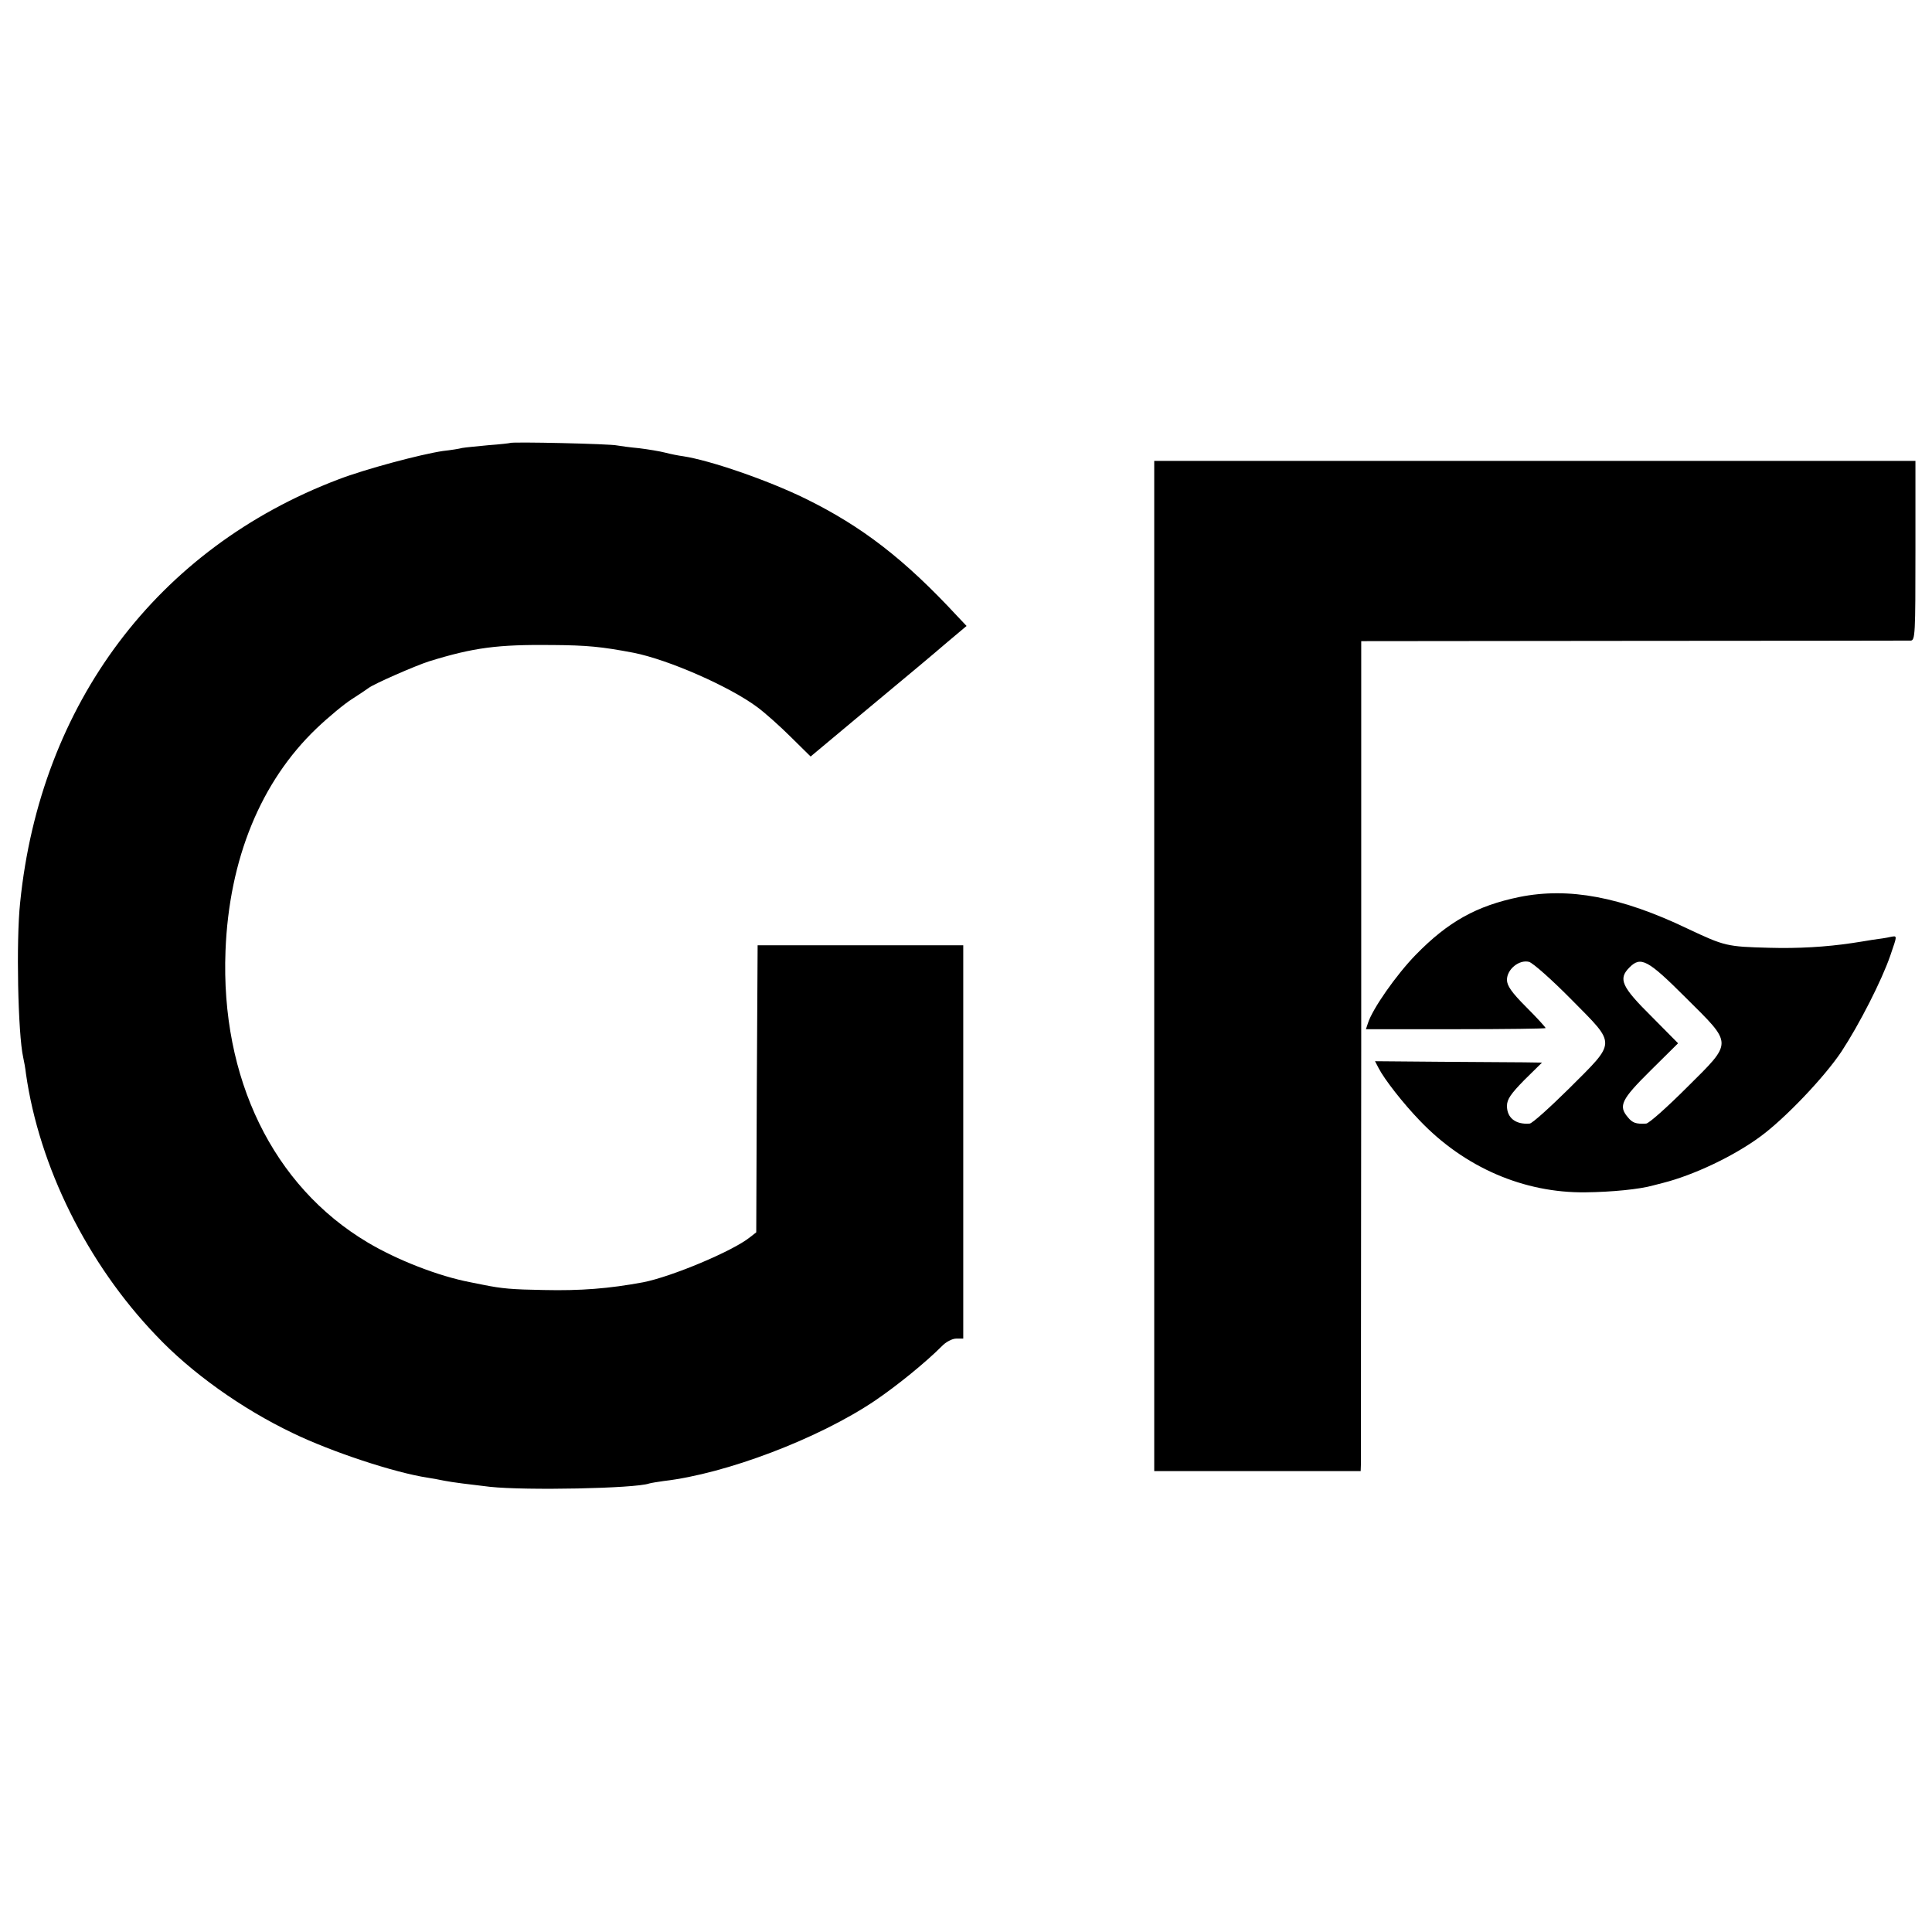 <?xml version="1.0" standalone="no"?>
<!DOCTYPE svg PUBLIC "-//W3C//DTD SVG 20010904//EN"
 "http://www.w3.org/TR/2001/REC-SVG-20010904/DTD/svg10.dtd">
<svg version="1.0" xmlns="http://www.w3.org/2000/svg"
 width="700pt" height="700pt" viewBox="0 0 700 700"
 preserveAspectRatio="xMidYMid meet">
<g transform="translate(0,700) scale(0.1,-0.1)"
fill="#000000" stroke="none">
<path d="M1848 5395 c-2 -1 -37 -5 -78 -8 -41 -4 -84 -8 -95 -10 -11 -3 -42
-8 -70 -11 -81 -12 -283 -66 -379 -103 -656 -249 -1080 -813 -1153 -1533 -15
-139 -8 -476 11 -561 3 -13 8 -40 10 -59 48 -337 222 -688 471 -948 127 -135
311 -266 495 -354 140 -68 370 -144 490 -162 19 -3 46 -8 60 -11 31 -6 88 -13
165 -22 130 -14 527 -6 577 12 7 2 31 6 53 9 225 26 560 153 765 291 81 55
183 138 242 197 15 16 38 28 53 28 l25 0 0 233 c0 193 0 1037 0 1157 l0 35
-372 0 -373 0 -3 -520 -2 -520 -23 -18 c-62 -50 -284 -143 -387 -163 -124 -23
-226 -31 -360 -28 -115 2 -151 5 -220 19 -14 3 -34 7 -45 9 -116 22 -267 81
-374 145 -342 204 -532 594 -514 1056 13 333 128 613 330 806 43 41 101 89
128 106 28 18 55 36 60 40 19 15 170 81 220 97 162 50 248 61 445 59 128 -1
179 -6 295 -28 127 -25 350 -123 450 -198 28 -21 82 -69 121 -108 l71 -70 164
137 c239 199 256 213 332 278 l69 58 -34 36 c-191 206 -344 324 -549 425 -139
68 -346 139 -444 154 -16 2 -46 8 -65 13 -19 5 -62 12 -94 16 -33 3 -69 8 -80
10 -24 6 -383 14 -388 9z"/>
<path d="M4182 3500 l0 -1830 374 0 374 0 1 28 c0 15 0 691 1 1503 l0 1476
986 1 c543 0 995 1 1005 1 16 1 17 23 17 326 l0 325 -1379 0 -1379 0 0 -1830z"/>
<path d="M5505 3750 c-155 -32 -258 -89 -376 -210 -70 -72 -157 -196 -173
-248 l-7 -21 325 0 c180 0 326 2 326 4 0 3 -31 37 -70 76 -54 54 -70 78 -70
99 0 38 44 74 80 65 14 -4 82 -64 154 -137 164 -166 164 -149 -9 -322 -70 -69
-134 -127 -143 -127 -51 -4 -82 21 -82 64 0 24 14 44 63 94 l64 63 -66 1 c-36
0 -172 1 -302 2 l-237 2 13 -25 c21 -41 90 -129 149 -190 162 -170 378 -263
601 -260 94 1 196 11 245 25 3 1 19 5 35 9 111 28 257 97 353 168 89 65 232
215 294 308 65 99 146 258 177 348 26 76 26 72 -1 67 -12 -3 -40 -7 -63 -10
-22 -4 -56 -9 -75 -12 -94 -14 -195 -20 -300 -17 -154 4 -161 6 -295 69 -242
116 -431 151 -610 115z m603 -365 c172 -171 172 -158 4 -325 -71 -71 -138
-131 -148 -131 -36 -2 -49 2 -66 23 -35 41 -24 64 82 169 l100 99 -95 96
c-110 109 -123 137 -81 179 41 41 66 28 204 -110z"/>
</g>
</svg>
